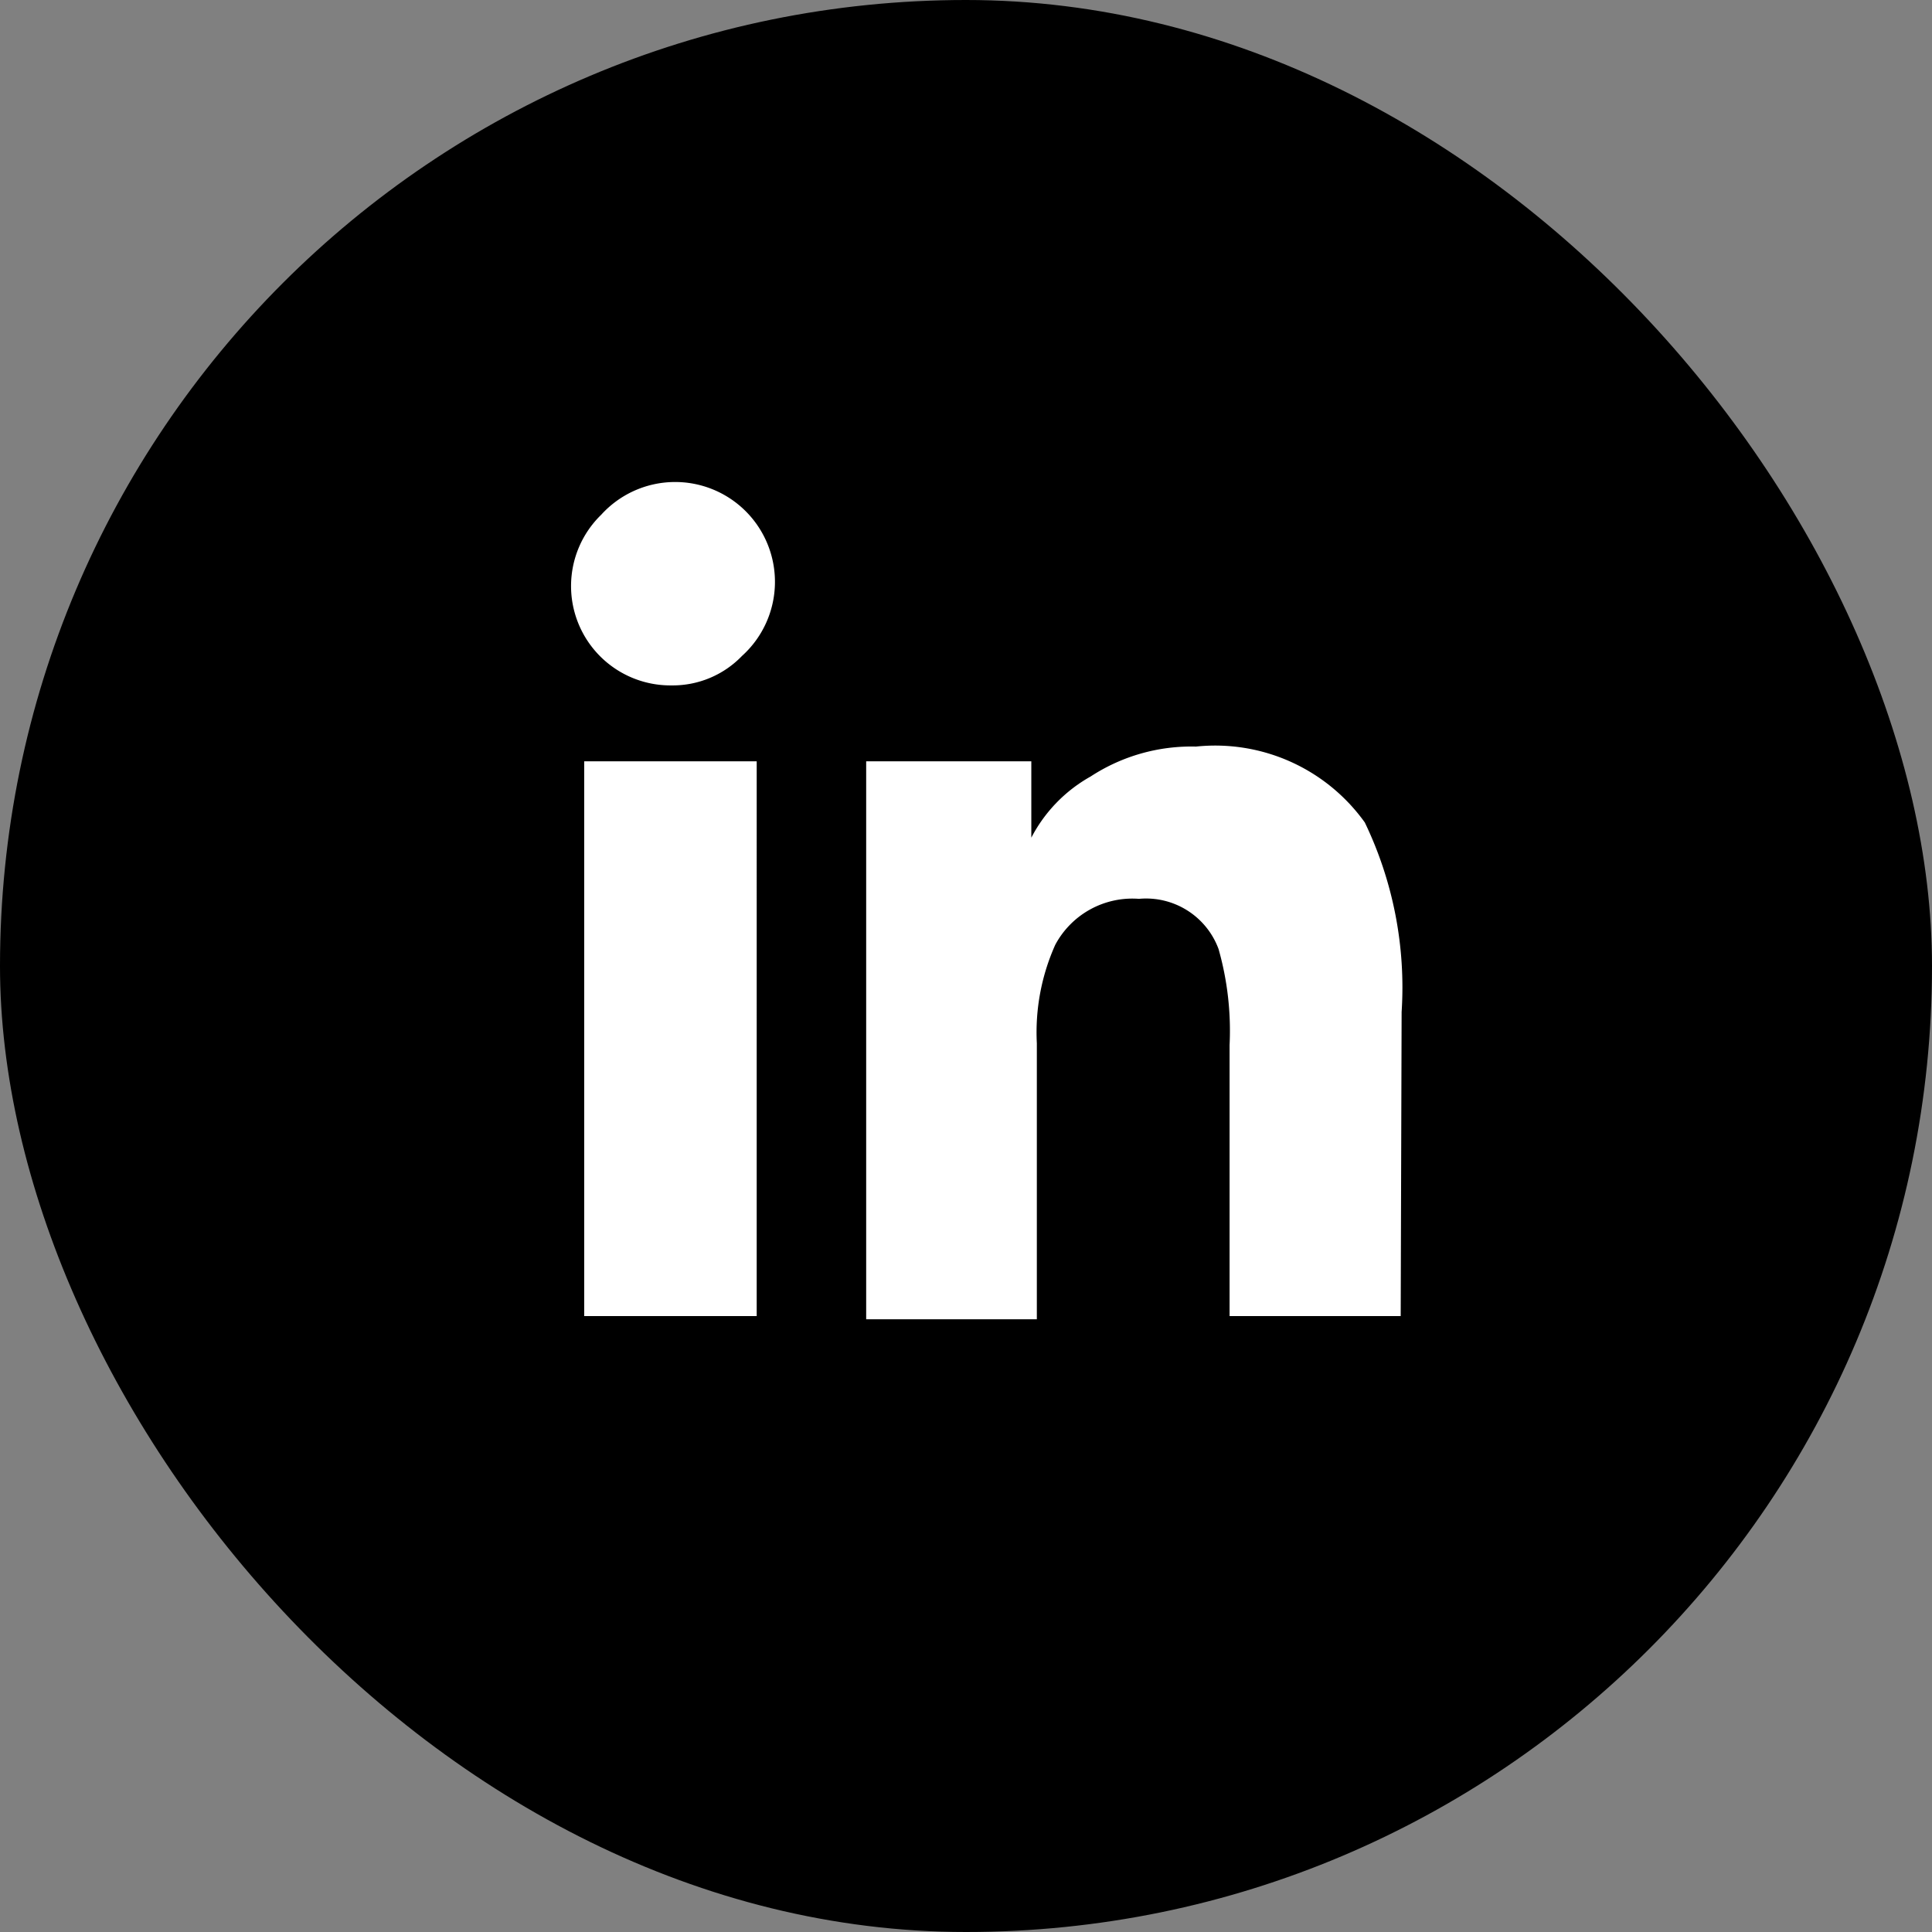 <svg xmlns="http://www.w3.org/2000/svg" viewBox="0 0 42 42"><rect x="0" y="0" width="42" height="42" fill="#808080" stroke="none"/><defs><style>.cls-1{fill:#fff;}</style></defs><g id="レイヤー_2" data-name="レイヤー 2"><g id="design"><rect width="42" height="42" rx="21"/><path class="cls-1" d="M14.6,14.9a2.16,2.16,0,0,1-1.53-3.71,2.17,2.17,0,1,1,3.06,3.07A2.09,2.09,0,0,1,14.6,14.9Zm1.85,13.71H12.7V16.55h3.75Zm14,0H26.73V22.72a6.5,6.5,0,0,0-.24-2.09,1.68,1.68,0,0,0-1.73-1.09,1.9,1.9,0,0,0-1.82,1,4.65,4.65,0,0,0-.4,2.14v6H18.83V16.55h3.59v1.66h0a3.23,3.23,0,0,1,1.29-1.33A4,4,0,0,1,26,16.23a4,4,0,0,1,3.67,1.65,8.27,8.27,0,0,1,.8,4.12Z"/></g></g></svg>